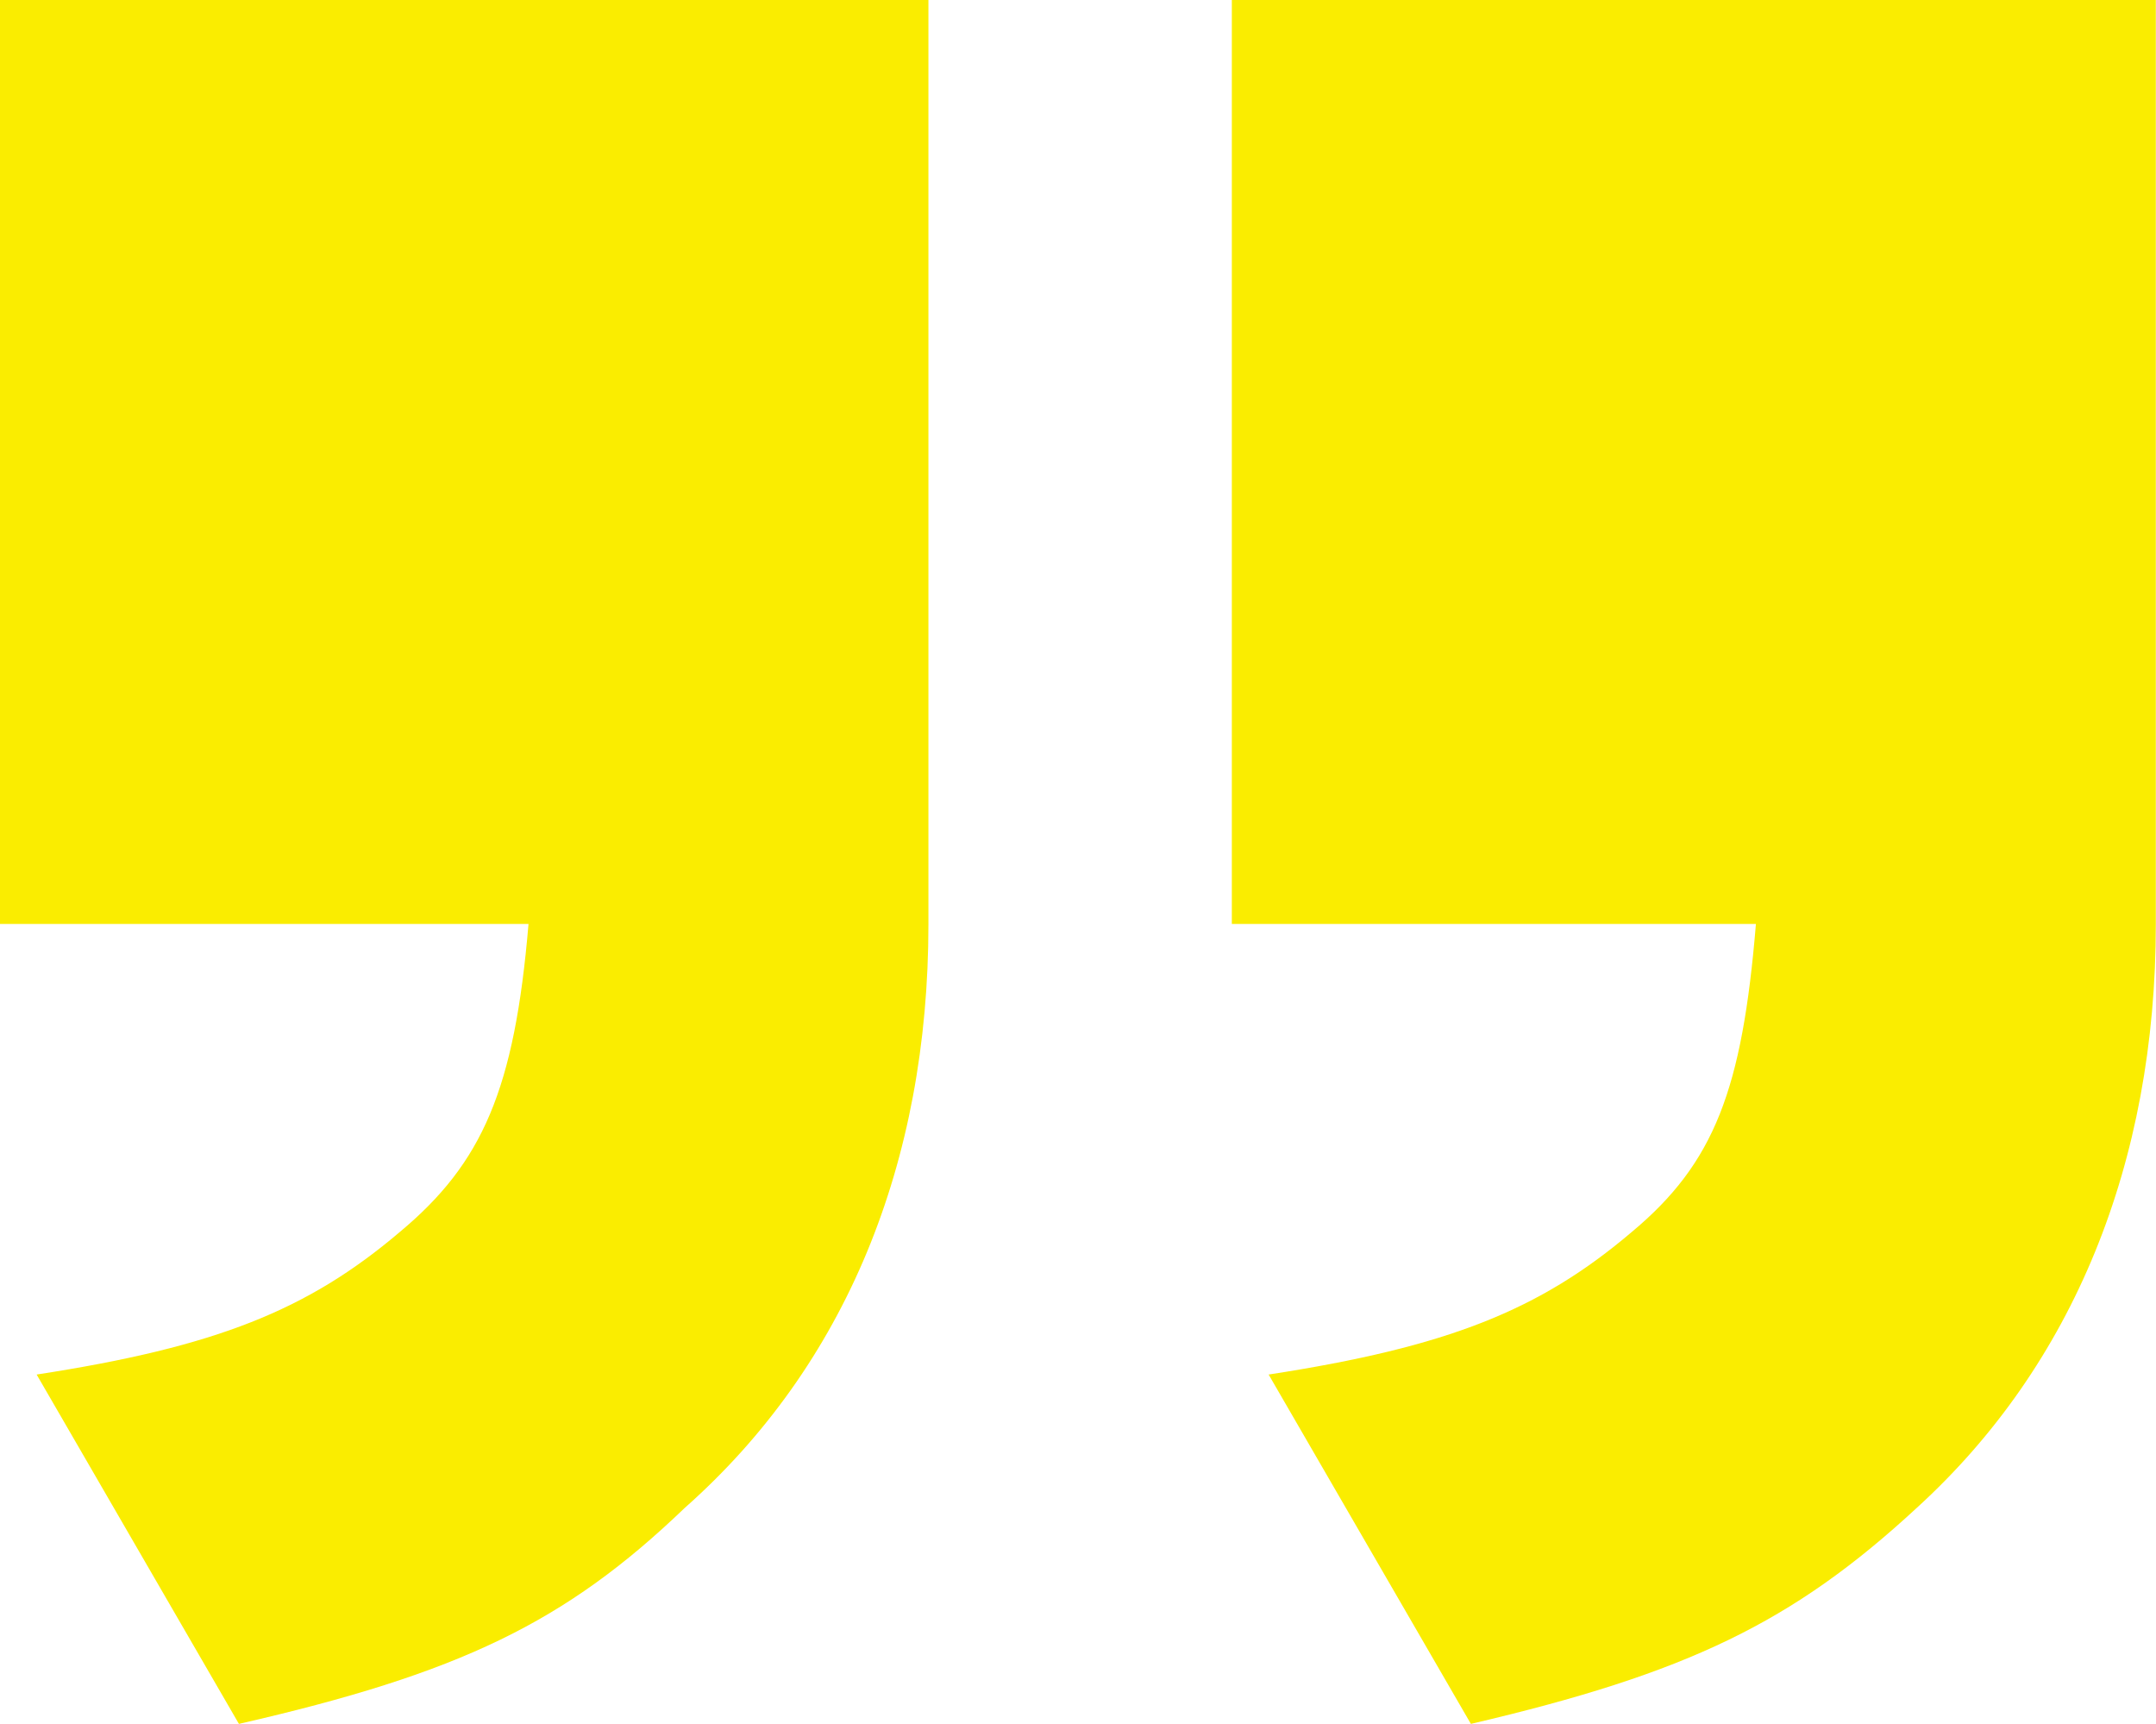 <svg xmlns="http://www.w3.org/2000/svg" width="50.731" height="40.563" viewBox="0 0 50.731 40.563">
  <g id="グループ_192" data-name="グループ 192" transform="translate(-5219.854 -8351.92)">
    <path id="パス_1002" data-name="パス 1002" d="M5241.7,8373.66c0,5.625-1.947,10.385-5.733,13.738-2.812,2.7-5.3,3.895-10.491,5.083l-4.76-8.22c4.22-.649,6.381-1.515,8.545-3.354,1.947-1.623,2.7-3.354,3.029-7.248h-12.44v-21.741h21.85Zm28.881,0c0,5.625-1.946,10.385-5.625,13.738-2.919,2.7-5.407,3.895-10.492,5.083l-4.759-8.22c4.219-.649,6.382-1.515,8.544-3.354,1.947-1.623,2.6-3.354,2.922-7.248h-12.332v-21.741h21.742Z" transform="translate(0 0.001)" fill="#faed00"/>
  </g>
</svg>
